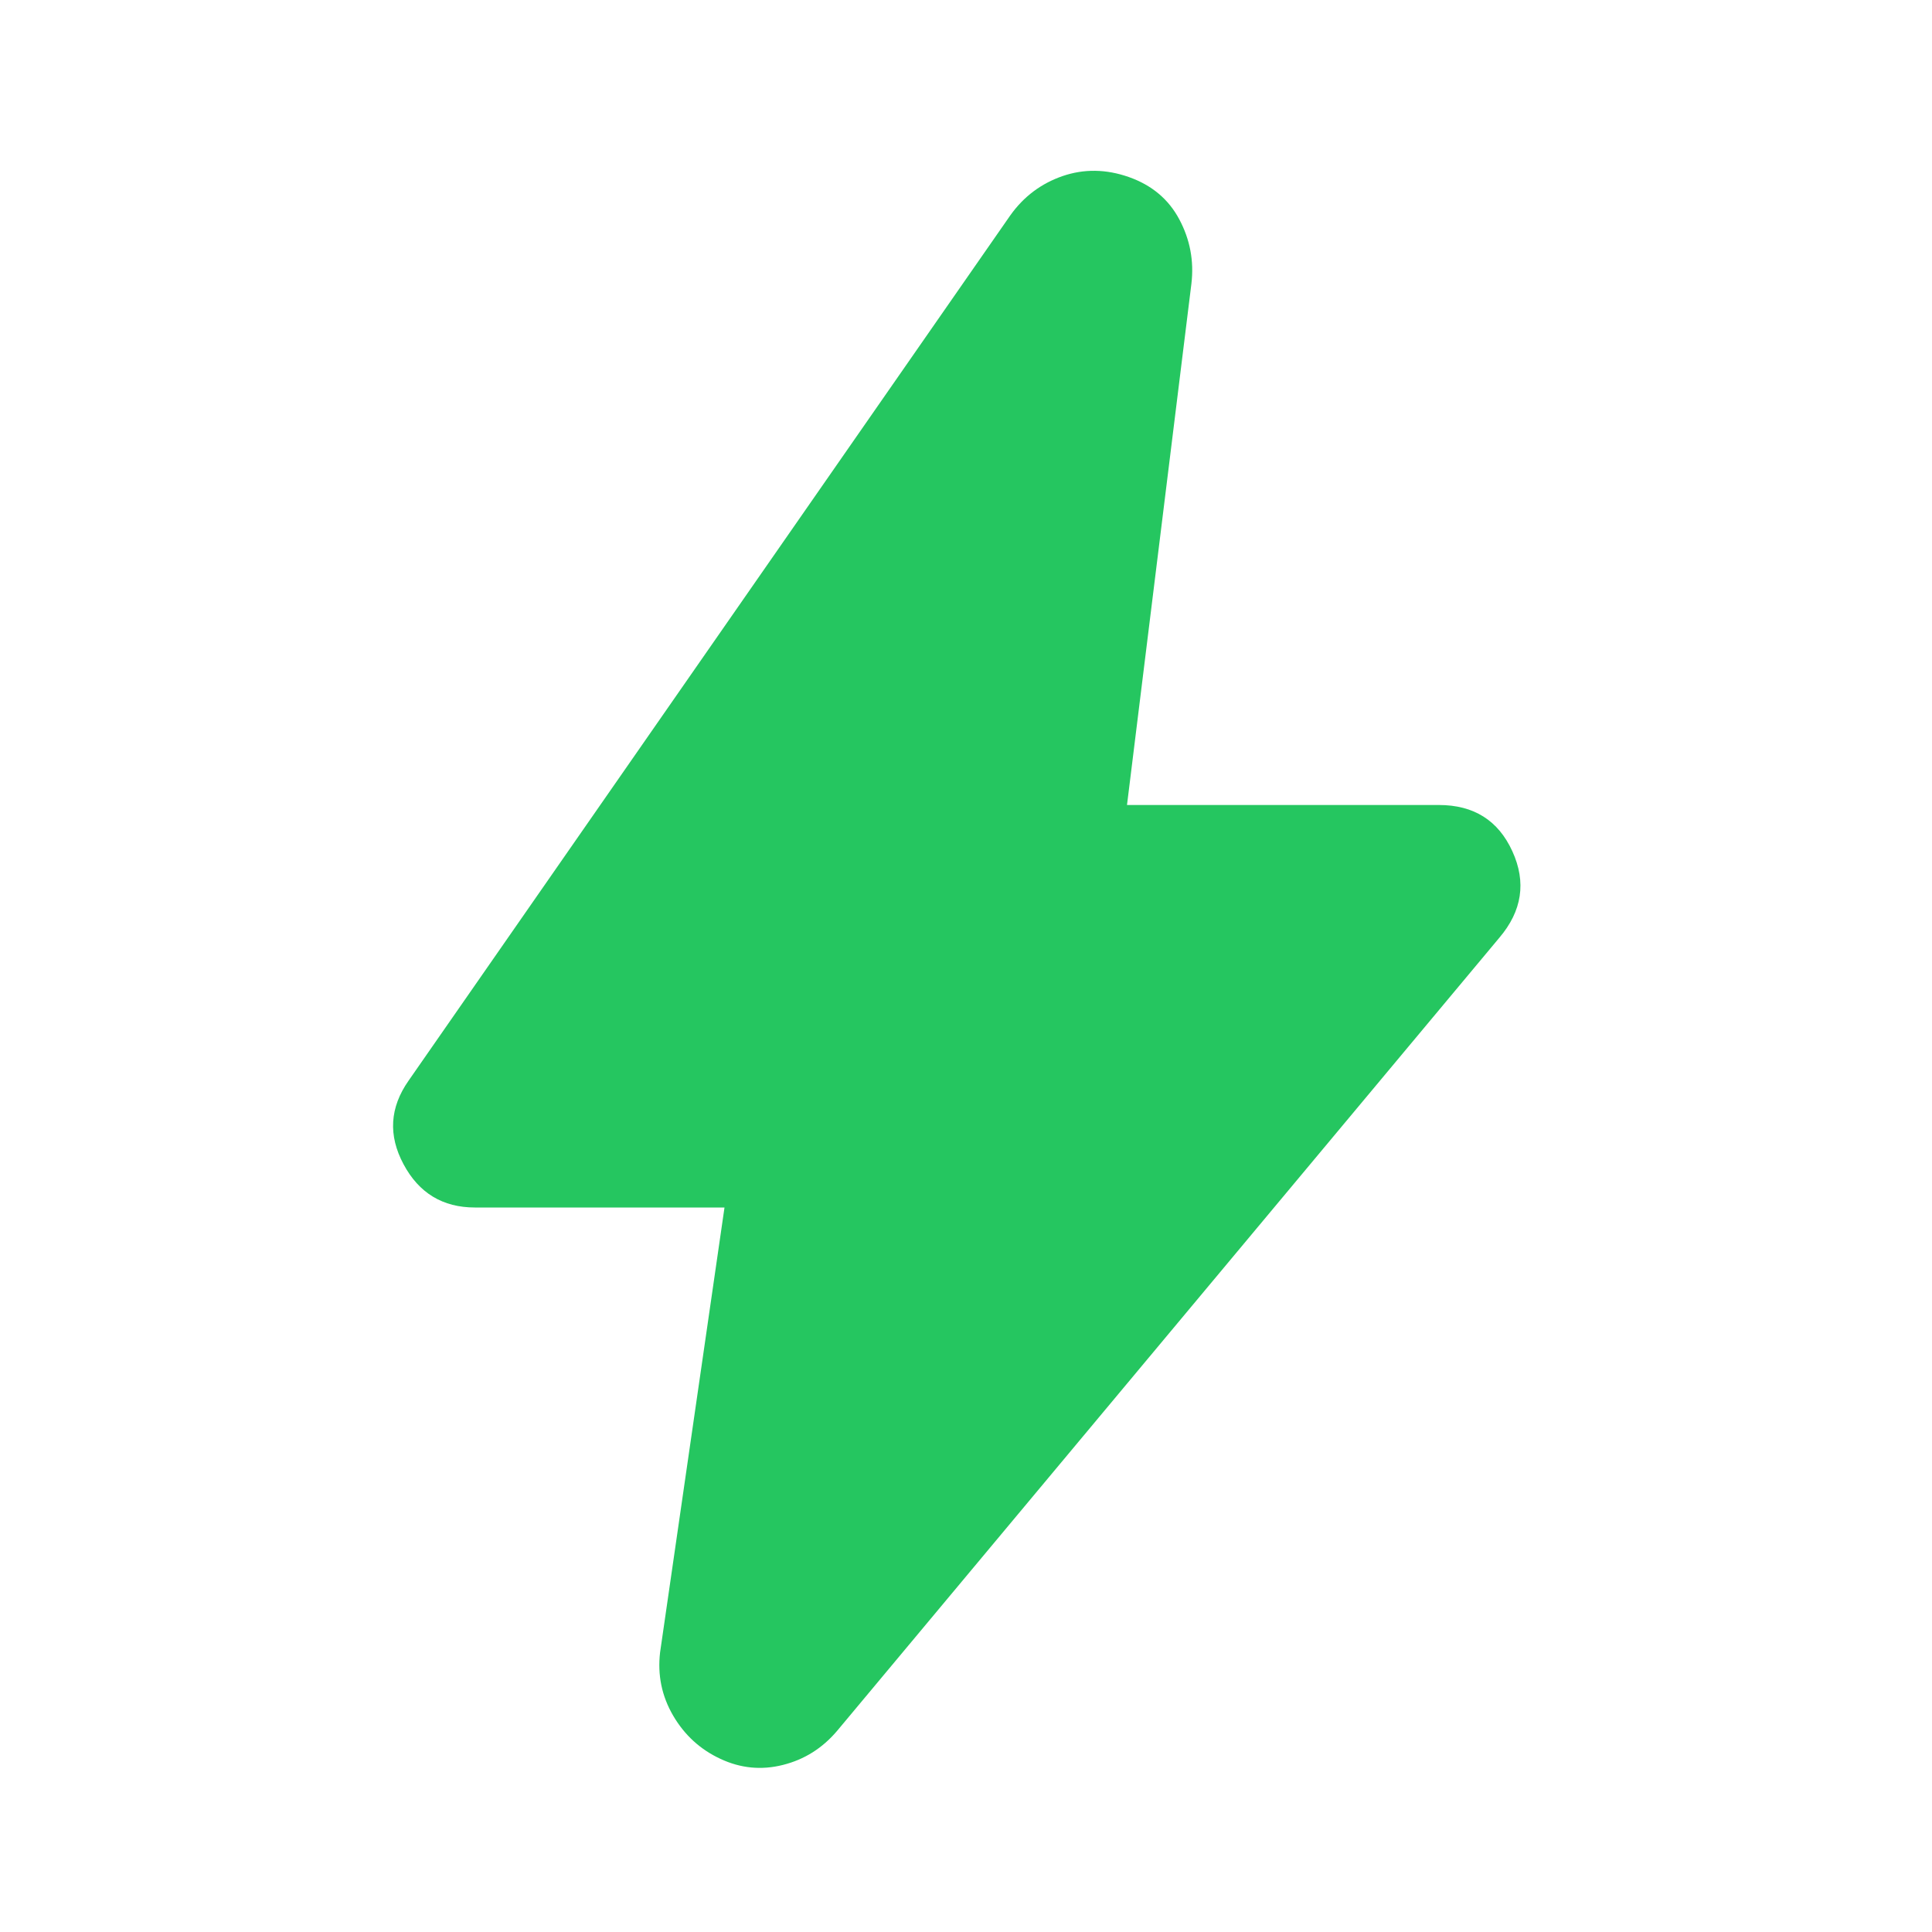 <svg width="30" height="30" viewBox="0 0 30 30" fill="none" xmlns="http://www.w3.org/2000/svg">
<path d="M11.25 18.75H7.375C6.875 18.75 6.505 18.526 6.266 18.078C6.026 17.63 6.052 17.198 6.344 16.781L15.688 3.344C15.896 3.052 16.167 2.849 16.5 2.734C16.833 2.62 17.177 2.625 17.531 2.75C17.885 2.875 18.146 3.094 18.312 3.406C18.479 3.719 18.542 4.052 18.5 4.406L17.5 12.5H22.344C22.885 12.5 23.266 12.74 23.484 13.219C23.703 13.698 23.635 14.146 23.281 14.562L13 26.875C12.771 27.146 12.489 27.323 12.156 27.406C11.823 27.49 11.5 27.458 11.188 27.312C10.875 27.167 10.63 26.943 10.453 26.641C10.276 26.338 10.208 26.01 10.25 25.656L11.25 18.75Z" fill="#25C660"/>
</svg>
